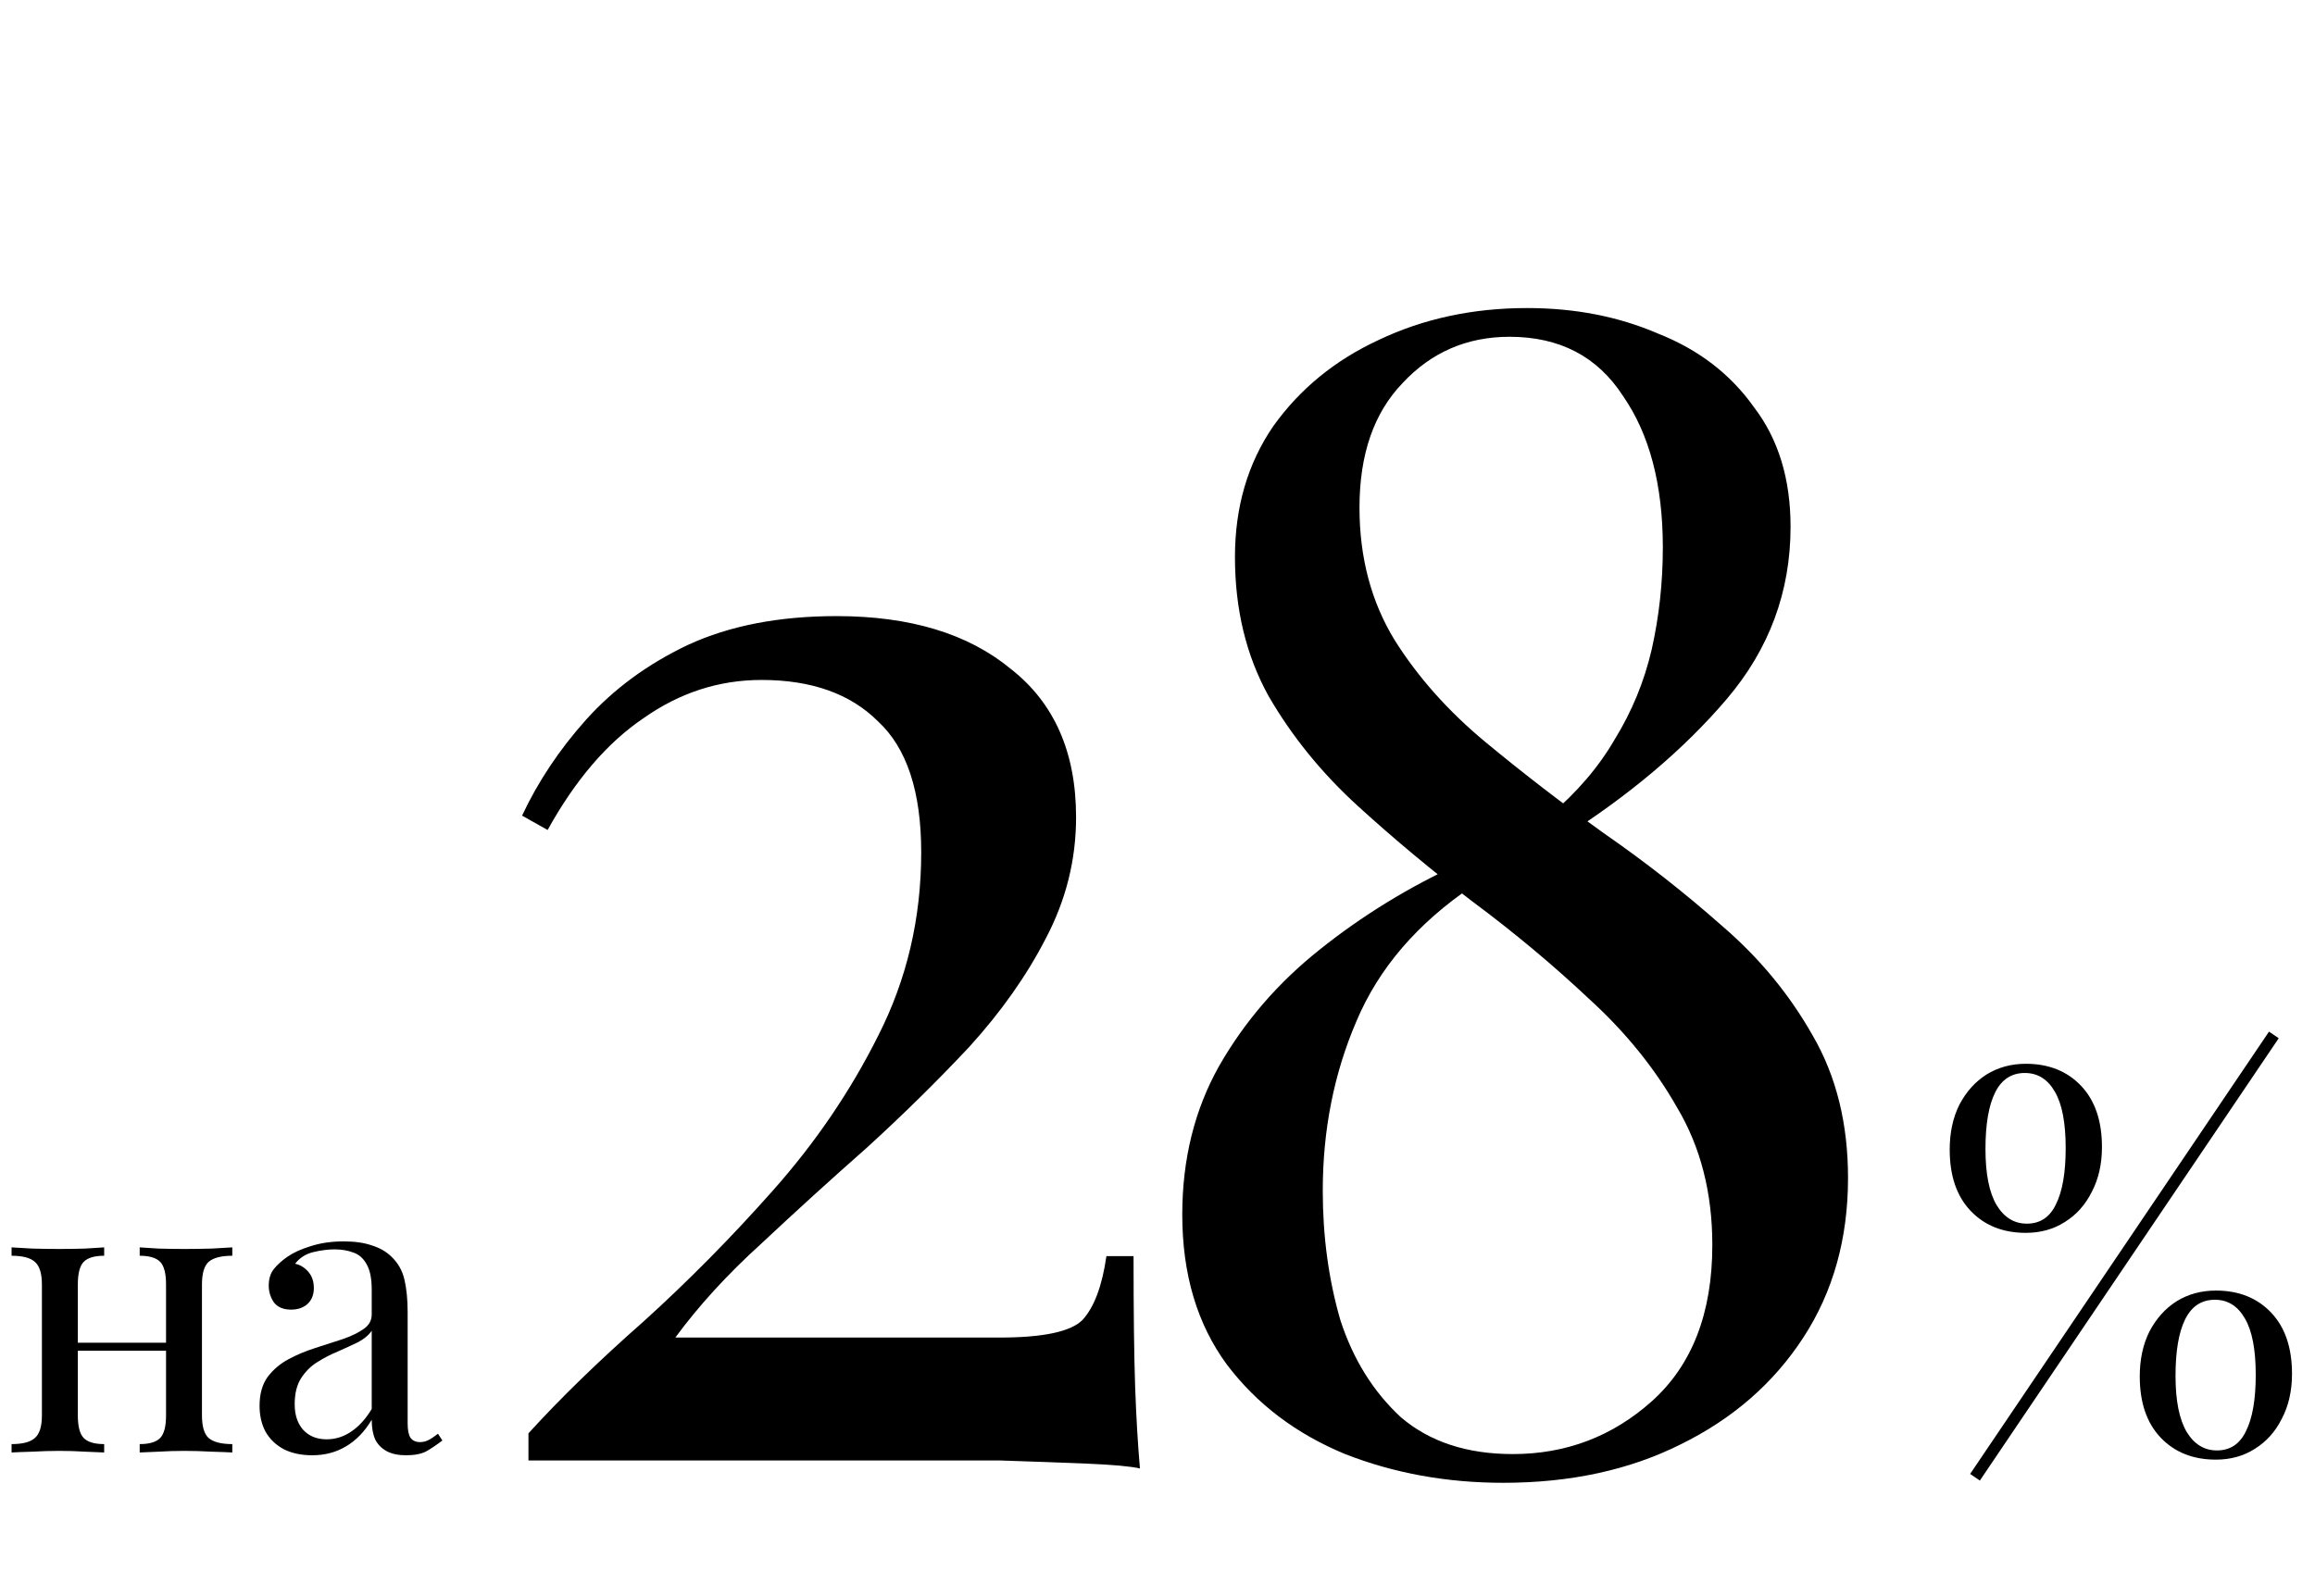 <?xml version="1.0" encoding="UTF-8"?> <svg xmlns="http://www.w3.org/2000/svg" width="290" height="200" viewBox="0 0 290 200" fill="none"> <path d="M253.776 133.296C256.635 133.296 258.939 134.213 260.688 136.048C262.437 137.883 263.312 140.443 263.312 143.728C263.312 145.861 262.885 147.739 262.032 149.36C261.221 150.981 260.091 152.24 258.64 153.136C257.232 154.032 255.611 154.48 253.776 154.48C250.917 154.48 248.613 153.563 246.864 151.728C245.115 149.893 244.24 147.333 244.24 144.048C244.24 141.915 244.645 140.037 245.456 138.416C246.309 136.795 247.44 135.536 248.848 134.64C250.299 133.744 251.941 133.296 253.776 133.296ZM277.456 162.864C275.792 162.864 274.555 163.675 273.744 165.296C272.933 166.917 272.528 169.285 272.528 172.4C272.528 175.515 272.997 177.861 273.936 179.44C274.875 180.976 276.133 181.744 277.712 181.744C279.376 181.744 280.592 180.933 281.36 179.312C282.171 177.691 282.576 175.344 282.576 172.272C282.576 169.115 282.128 166.768 281.232 165.232C280.336 163.653 279.077 162.864 277.456 162.864ZM277.584 161.712C280.443 161.712 282.747 162.629 284.496 164.464C286.245 166.299 287.12 168.859 287.12 172.144C287.12 174.277 286.693 176.155 285.84 177.776C285.029 179.397 283.899 180.656 282.448 181.552C281.04 182.448 279.419 182.896 277.584 182.896C274.725 182.896 272.421 181.979 270.672 180.144C268.923 178.309 268.048 175.749 268.048 172.464C268.048 170.331 268.453 168.453 269.264 166.832C270.117 165.211 271.248 163.952 272.656 163.056C274.107 162.16 275.749 161.712 277.584 161.712ZM253.648 134.448C251.984 134.448 250.747 135.259 249.936 136.88C249.125 138.501 248.72 140.869 248.72 143.984C248.72 147.099 249.189 149.445 250.128 151.024C251.067 152.56 252.325 153.328 253.904 153.328C255.568 153.328 256.784 152.517 257.552 150.896C258.363 149.275 258.768 146.928 258.768 143.856C258.768 140.699 258.32 138.352 257.424 136.816C256.528 135.237 255.269 134.448 253.648 134.448ZM284.24 129.264L285.456 130.096L248.016 185.52L246.8 184.688L284.24 129.264Z" fill="black"></path> <path d="M104.8 77.2C114 77.2 121.267 79.4 126.6 83.8C132.067 88.067 134.8 94.267 134.8 102.4C134.8 107.733 133.533 112.8 131 117.6C128.6 122.267 125.4 126.8 121.4 131.2C117.4 135.467 113.133 139.667 108.6 143.8C104.067 147.8 99.667 151.8 95.4 155.8C91.133 159.667 87.533 163.6 84.6 167.6H125.2C130.667 167.6 134.133 166.867 135.6 165.4C137.067 163.8 138.067 161.133 138.6 157.4H142C142 164.467 142.067 169.933 142.2 173.8C142.333 177.533 142.533 180.933 142.8 184C141.6 183.733 139.4 183.533 136.2 183.4C133 183.267 129.333 183.133 125.2 183C121.067 183 117 183 113 183H66.2V179.6C70.2 175.2 75 170.533 80.6 165.6C86.2 160.533 91.6 155.067 96.8 149.2C102.133 143.2 106.533 136.733 110 129.8C113.6 122.733 115.4 115.067 115.4 106.8C115.4 99.2 113.6 93.733 110 90.4C106.533 86.933 101.667 85.2 95.4 85.2C90.067 85.2 85.133 86.8 80.6 90C76.067 93.067 72.067 97.733 68.6 104L65.4 102.2C67.4 97.933 70.067 93.933 73.4 90.2C76.867 86.333 81.133 83.2 86.2 80.8C91.4 78.4 97.6 77.2 104.8 77.2ZM191.303 38.6C197.303 38.6 202.77 39.667 207.703 41.8C212.77 43.8 216.77 46.867 219.703 51C222.77 55 224.303 60 224.303 66C224.303 74.133 221.636 81.333 216.303 87.6C210.97 93.867 204.103 99.667 195.703 105L194.103 102.2C197.57 99.267 200.303 96.067 202.303 92.6C204.436 89.133 205.97 85.4 206.903 81.4C207.836 77.267 208.303 73 208.303 68.6C208.303 60.733 206.636 54.4 203.303 49.6C200.103 44.667 195.37 42.2 189.103 42.2C183.77 42.2 179.303 44.133 175.703 48C172.103 51.733 170.303 56.933 170.303 63.6C170.303 69.867 171.77 75.4 174.703 80.2C177.636 84.867 181.436 89.133 186.103 93C190.77 96.867 195.703 100.667 200.903 104.4C206.103 108 211.036 111.867 215.703 116C220.37 120 224.17 124.6 227.103 129.8C230.036 134.867 231.503 140.8 231.503 147.6C231.503 155.2 229.636 161.867 225.903 167.6C222.17 173.333 217.036 177.8 210.503 181C204.103 184.2 196.703 185.8 188.303 185.8C181.236 185.8 174.636 184.6 168.503 182.2C162.37 179.667 157.436 175.933 153.703 171C149.97 165.933 148.103 159.667 148.103 152.2C148.103 145.267 149.636 139.067 152.703 133.6C155.903 128 160.103 123.133 165.303 119C170.636 114.733 176.503 111.133 182.903 108.2L184.503 111C177.57 115.667 172.703 121.333 169.903 128C167.103 134.533 165.703 141.6 165.703 149.2C165.703 154.933 166.436 160.333 167.903 165.4C169.503 170.333 172.036 174.4 175.503 177.6C179.103 180.667 183.77 182.2 189.503 182.2C196.17 182.2 201.97 180 206.903 175.6C211.97 171.067 214.503 164.533 214.503 156C214.503 149.467 213.036 143.733 210.103 138.8C207.303 133.867 203.636 129.333 199.103 125.2C194.57 120.933 189.703 116.867 184.503 113C179.436 109.133 174.636 105.133 170.103 101C165.57 96.867 161.836 92.267 158.903 87.2C156.103 82.133 154.703 76.333 154.703 69.8C154.703 63.533 156.303 58.067 159.503 53.4C162.836 48.733 167.236 45.133 172.703 42.6C178.303 39.933 184.503 38.6 191.303 38.6Z" fill="black"></path> <path d="M29.1 156.3V157.35C27.733 157.35 26.75 157.6 26.15 158.1C25.583 158.6 25.3 159.55 25.3 160.95L25.3 177.35C25.3 178.75 25.583 179.7 26.15 180.2C26.75 180.7 27.733 180.95 29.1 180.95V182C28.533 181.967 27.667 181.933 26.5 181.9C25.333 181.833 24.2 181.8 23.1 181.8C22 181.8 20.917 181.833 19.85 181.9C18.817 181.933 18.033 181.967 17.5 182V180.95C18.7 180.95 19.55 180.7 20.05 180.2C20.55 179.7 20.8 178.75 20.8 177.35L20.8 160.95C20.8 159.55 20.55 158.6 20.05 158.1C19.55 157.6 18.7 157.35 17.5 157.35V156.3C18.033 156.333 18.817 156.383 19.85 156.45C20.917 156.483 22 156.5 23.1 156.5C24.2 156.5 25.333 156.483 26.5 156.45C27.667 156.383 28.533 156.333 29.1 156.3ZM13.05 156.3V157.35C11.85 157.35 11 157.6 10.5 158.1C10 158.6 9.75 159.55 9.75 160.95V177.35C9.75 178.75 10 179.7 10.5 180.2C11 180.7 11.85 180.95 13.05 180.95V182C12.517 181.967 11.717 181.933 10.65 181.9C9.617 181.833 8.55 181.8 7.45 181.8C6.35 181.8 5.217 181.833 4.05 181.9C2.883 181.933 2.017 181.967 1.45 182L1.45 180.95C2.817 180.95 3.783 180.7 4.35 180.2C4.95 179.7 5.25 178.75 5.25 177.35L5.25 160.95C5.25 159.55 4.95 158.6 4.35 158.1C3.783 157.6 2.817 157.35 1.45 157.35L1.45 156.3C2.017 156.333 2.883 156.383 4.05 156.45C5.217 156.483 6.35 156.5 7.45 156.5C8.55 156.5 9.617 156.483 10.65 156.45C11.717 156.383 12.517 156.333 13.05 156.3ZM22.2 168.25V169.25H8.1V168.25H22.2ZM39.116 182.35C37.75 182.35 36.566 182.1 35.566 181.6C34.566 181.067 33.8 180.333 33.266 179.4C32.766 178.467 32.516 177.383 32.516 176.15C32.516 174.683 32.85 173.483 33.516 172.55C34.216 171.617 35.1 170.867 36.166 170.3C37.233 169.733 38.35 169.267 39.516 168.9C40.716 168.5 41.85 168.133 42.916 167.8C43.983 167.433 44.85 167.017 45.516 166.55C46.216 166.083 46.566 165.467 46.566 164.7V161.6C46.566 160.2 46.35 159.133 45.916 158.4C45.516 157.667 44.966 157.183 44.266 156.95C43.566 156.683 42.783 156.55 41.916 156.55C41.083 156.55 40.183 156.667 39.216 156.9C38.283 157.133 37.533 157.617 36.966 158.35C37.6 158.483 38.15 158.817 38.616 159.35C39.083 159.883 39.316 160.567 39.316 161.4C39.316 162.233 39.05 162.9 38.516 163.4C37.983 163.867 37.3 164.1 36.466 164.1C35.5 164.1 34.783 163.8 34.316 163.2C33.883 162.567 33.666 161.867 33.666 161.1C33.666 160.233 33.883 159.533 34.316 159C34.75 158.467 35.3 157.967 35.966 157.5C36.733 156.967 37.716 156.517 38.916 156.15C40.15 155.75 41.533 155.55 43.066 155.55C44.433 155.55 45.6 155.717 46.566 156.05C47.533 156.35 48.333 156.8 48.966 157.4C49.833 158.2 50.4 159.183 50.666 160.35C50.933 161.483 51.066 162.85 51.066 164.45V178.35C51.066 179.183 51.183 179.783 51.416 180.15C51.683 180.517 52.083 180.7 52.616 180.7C52.983 180.7 53.333 180.617 53.666 180.45C54 180.283 54.4 180.017 54.866 179.65L55.416 180.5C54.716 181.033 54.05 181.483 53.416 181.85C52.783 182.183 51.933 182.35 50.866 182.35C49.9 182.35 49.1 182.183 48.466 181.85C47.833 181.517 47.35 181.033 47.016 180.4C46.716 179.733 46.566 178.9 46.566 177.9C45.666 179.4 44.583 180.517 43.316 181.25C42.083 181.983 40.683 182.35 39.116 182.35ZM40.916 180.35C42.016 180.35 43.033 180.033 43.966 179.4C44.933 178.767 45.8 177.817 46.566 176.55V166.75C46.166 167.317 45.583 167.8 44.816 168.2C44.05 168.567 43.216 168.95 42.316 169.35C41.416 169.717 40.55 170.167 39.716 170.7C38.916 171.2 38.25 171.867 37.716 172.7C37.183 173.533 36.916 174.617 36.916 175.95C36.916 177.283 37.266 178.35 37.966 179.15C38.7 179.95 39.683 180.35 40.916 180.35Z" fill="black"></path> </svg> 